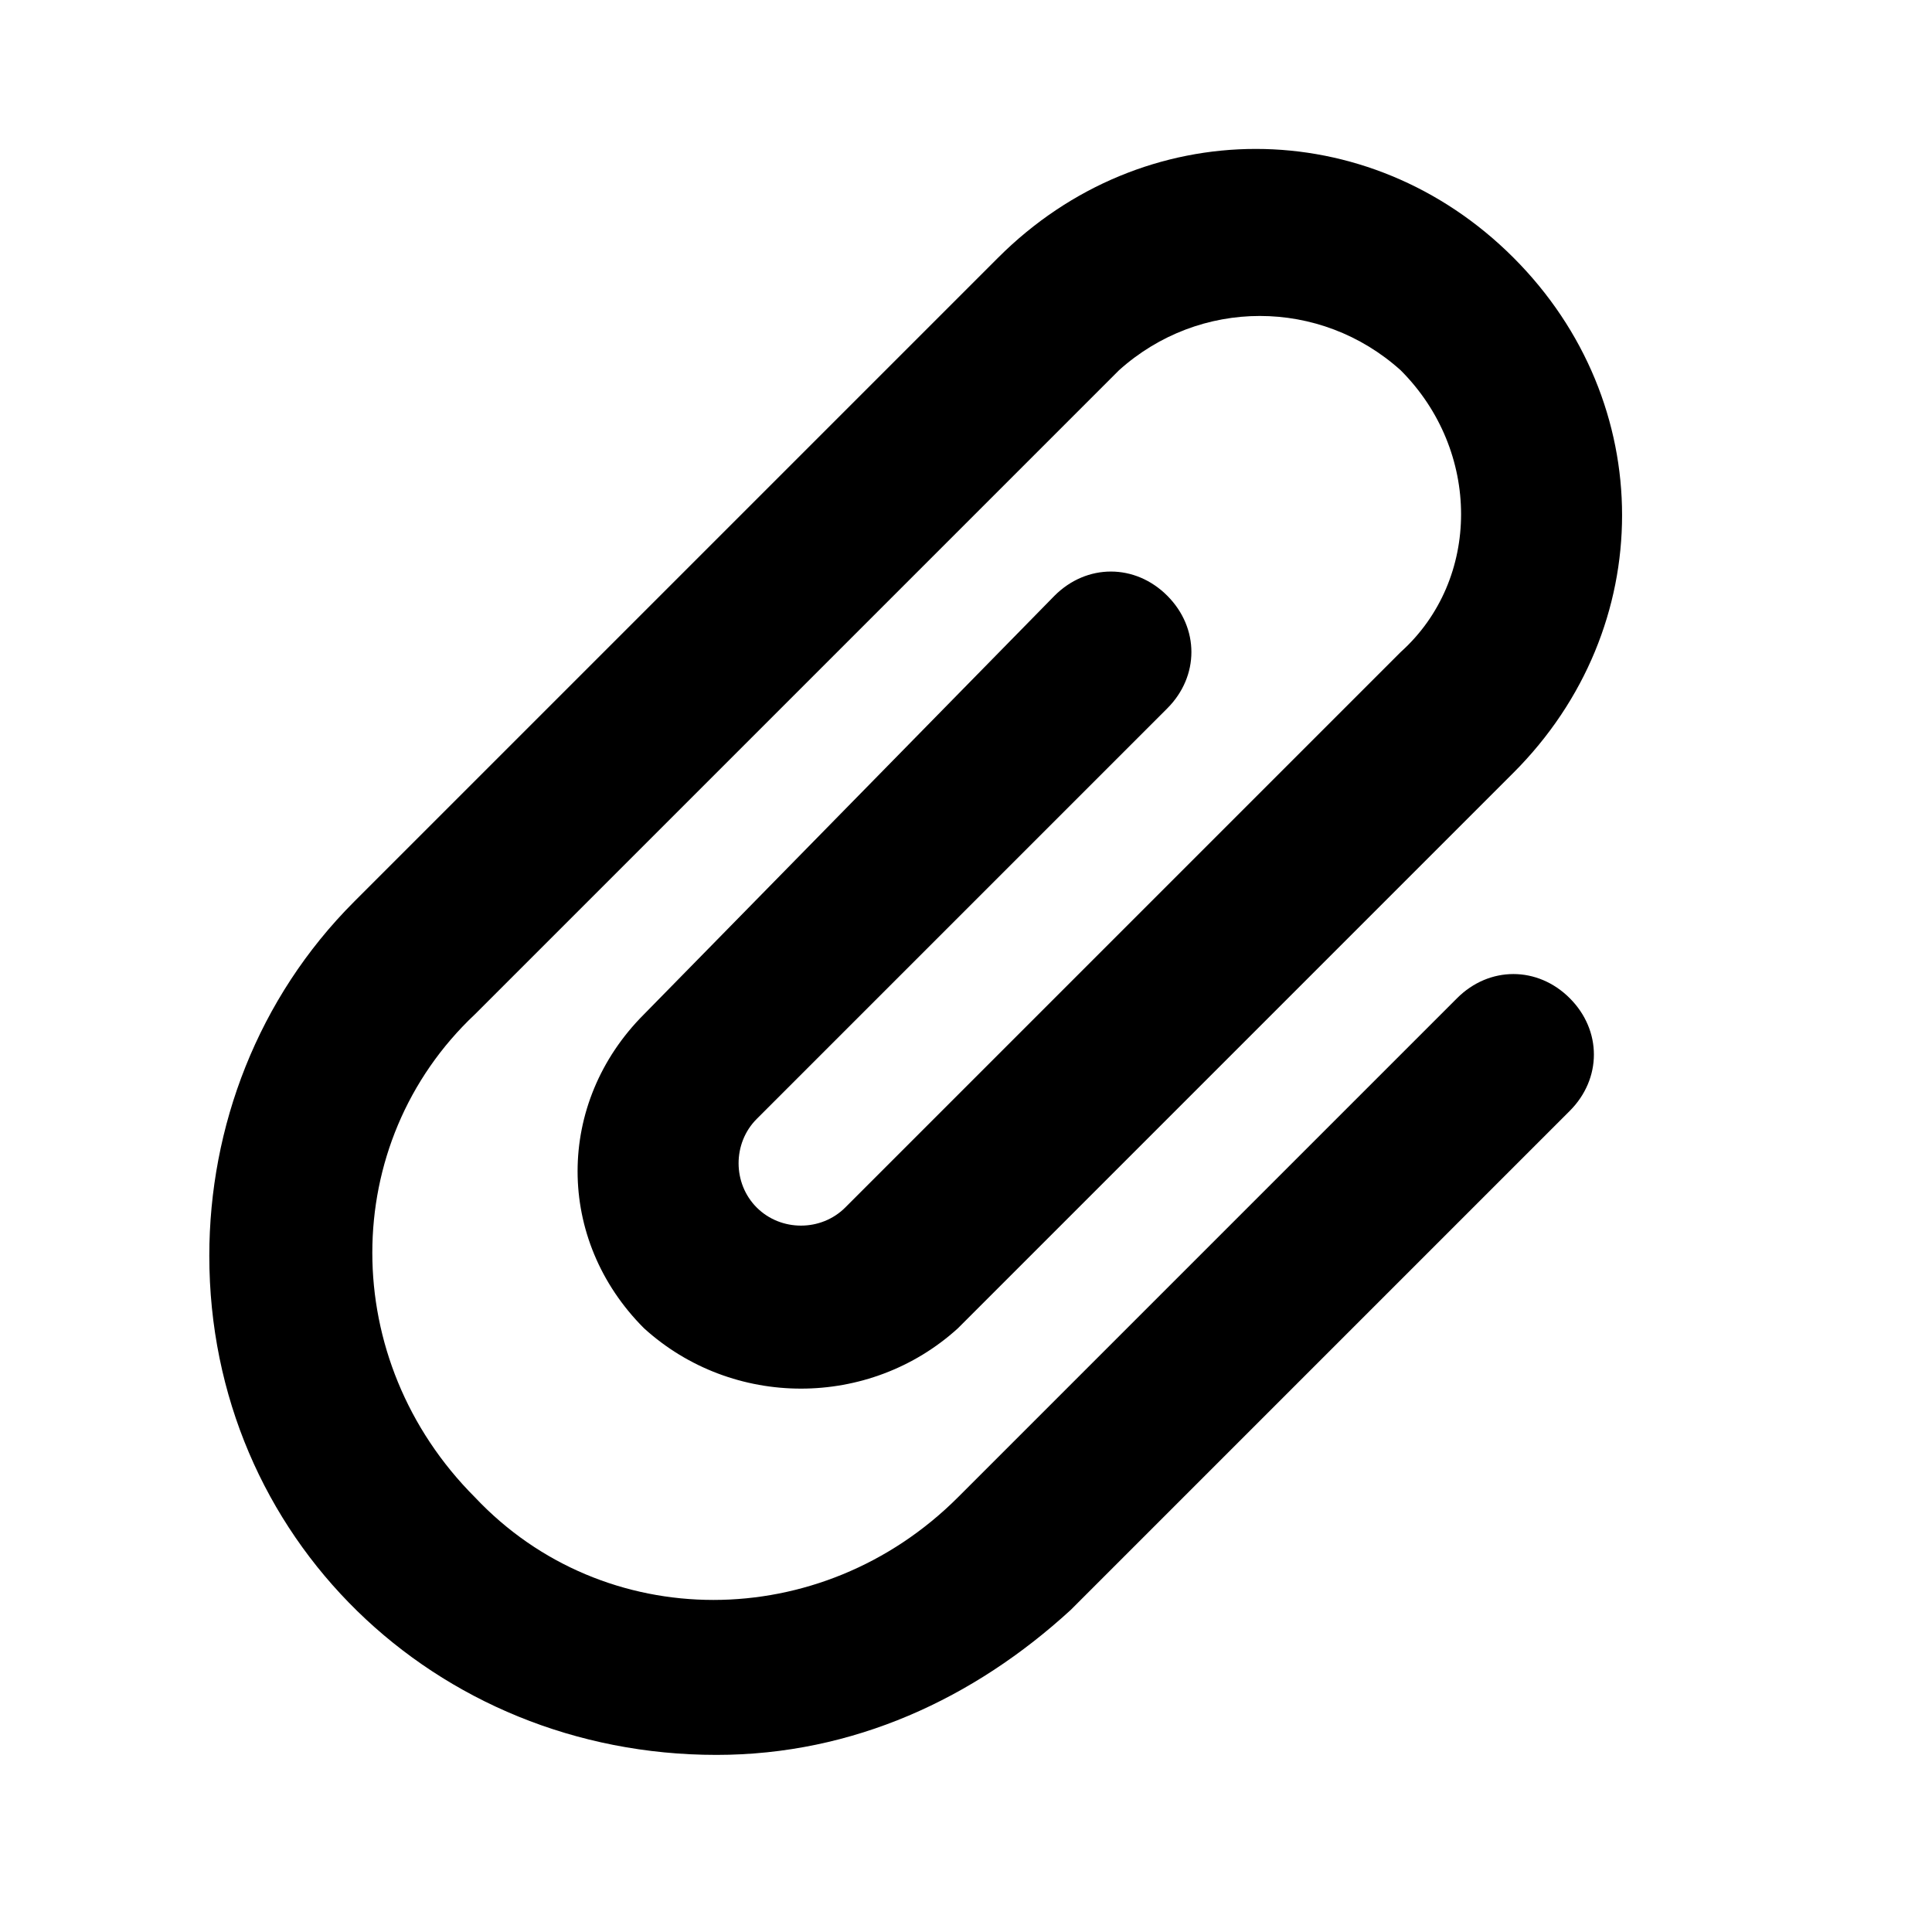 <?xml version="1.0" encoding="utf-8"?><!-- Скачано с сайта svg4.ru / Downloaded from svg4.ru -->
<svg fill="#000000" width="800px" height="800px" viewBox="0 0 24 24" xmlns="http://www.w3.org/2000/svg" enable-background="new 0 0 24 24"><path d="M18.1,12.4l-6.2,6.2c-1.7,1.7-4.4,1.7-6,0c-1.7-1.7-1.7-4.4,0-6l8-8c1-0.9,2.5-0.9,3.5,0c1,1,1,2.6,0,3.5l-6.9,6.9c-0.3,0.3-0.8,0.3-1.1,0c0,0,0,0,0,0c-0.3-0.3-0.3-0.8,0-1.1l5.1-5.1c0.4-0.4,0.4-1,0-1.4c-0.4-0.4-1-0.4-1.4,0L8,12.6c-1.1,1.1-1.1,2.8,0,3.9c1.1,1,2.8,1,3.9,0l6.9-6.9c1.8-1.8,1.8-4.6,0-6.4c-1.8-1.8-4.6-1.8-6.4,0l-8,8c-1.2,1.2-1.8,2.8-1.8,4.4c0,3.5,2.8,6.2,6.3,6.2c1.7,0,3.2-0.7,4.4-1.8l6.2-6.2c0.4-0.4,0.4-1,0-1.4S18.5,12,18.1,12.4z"/></svg>